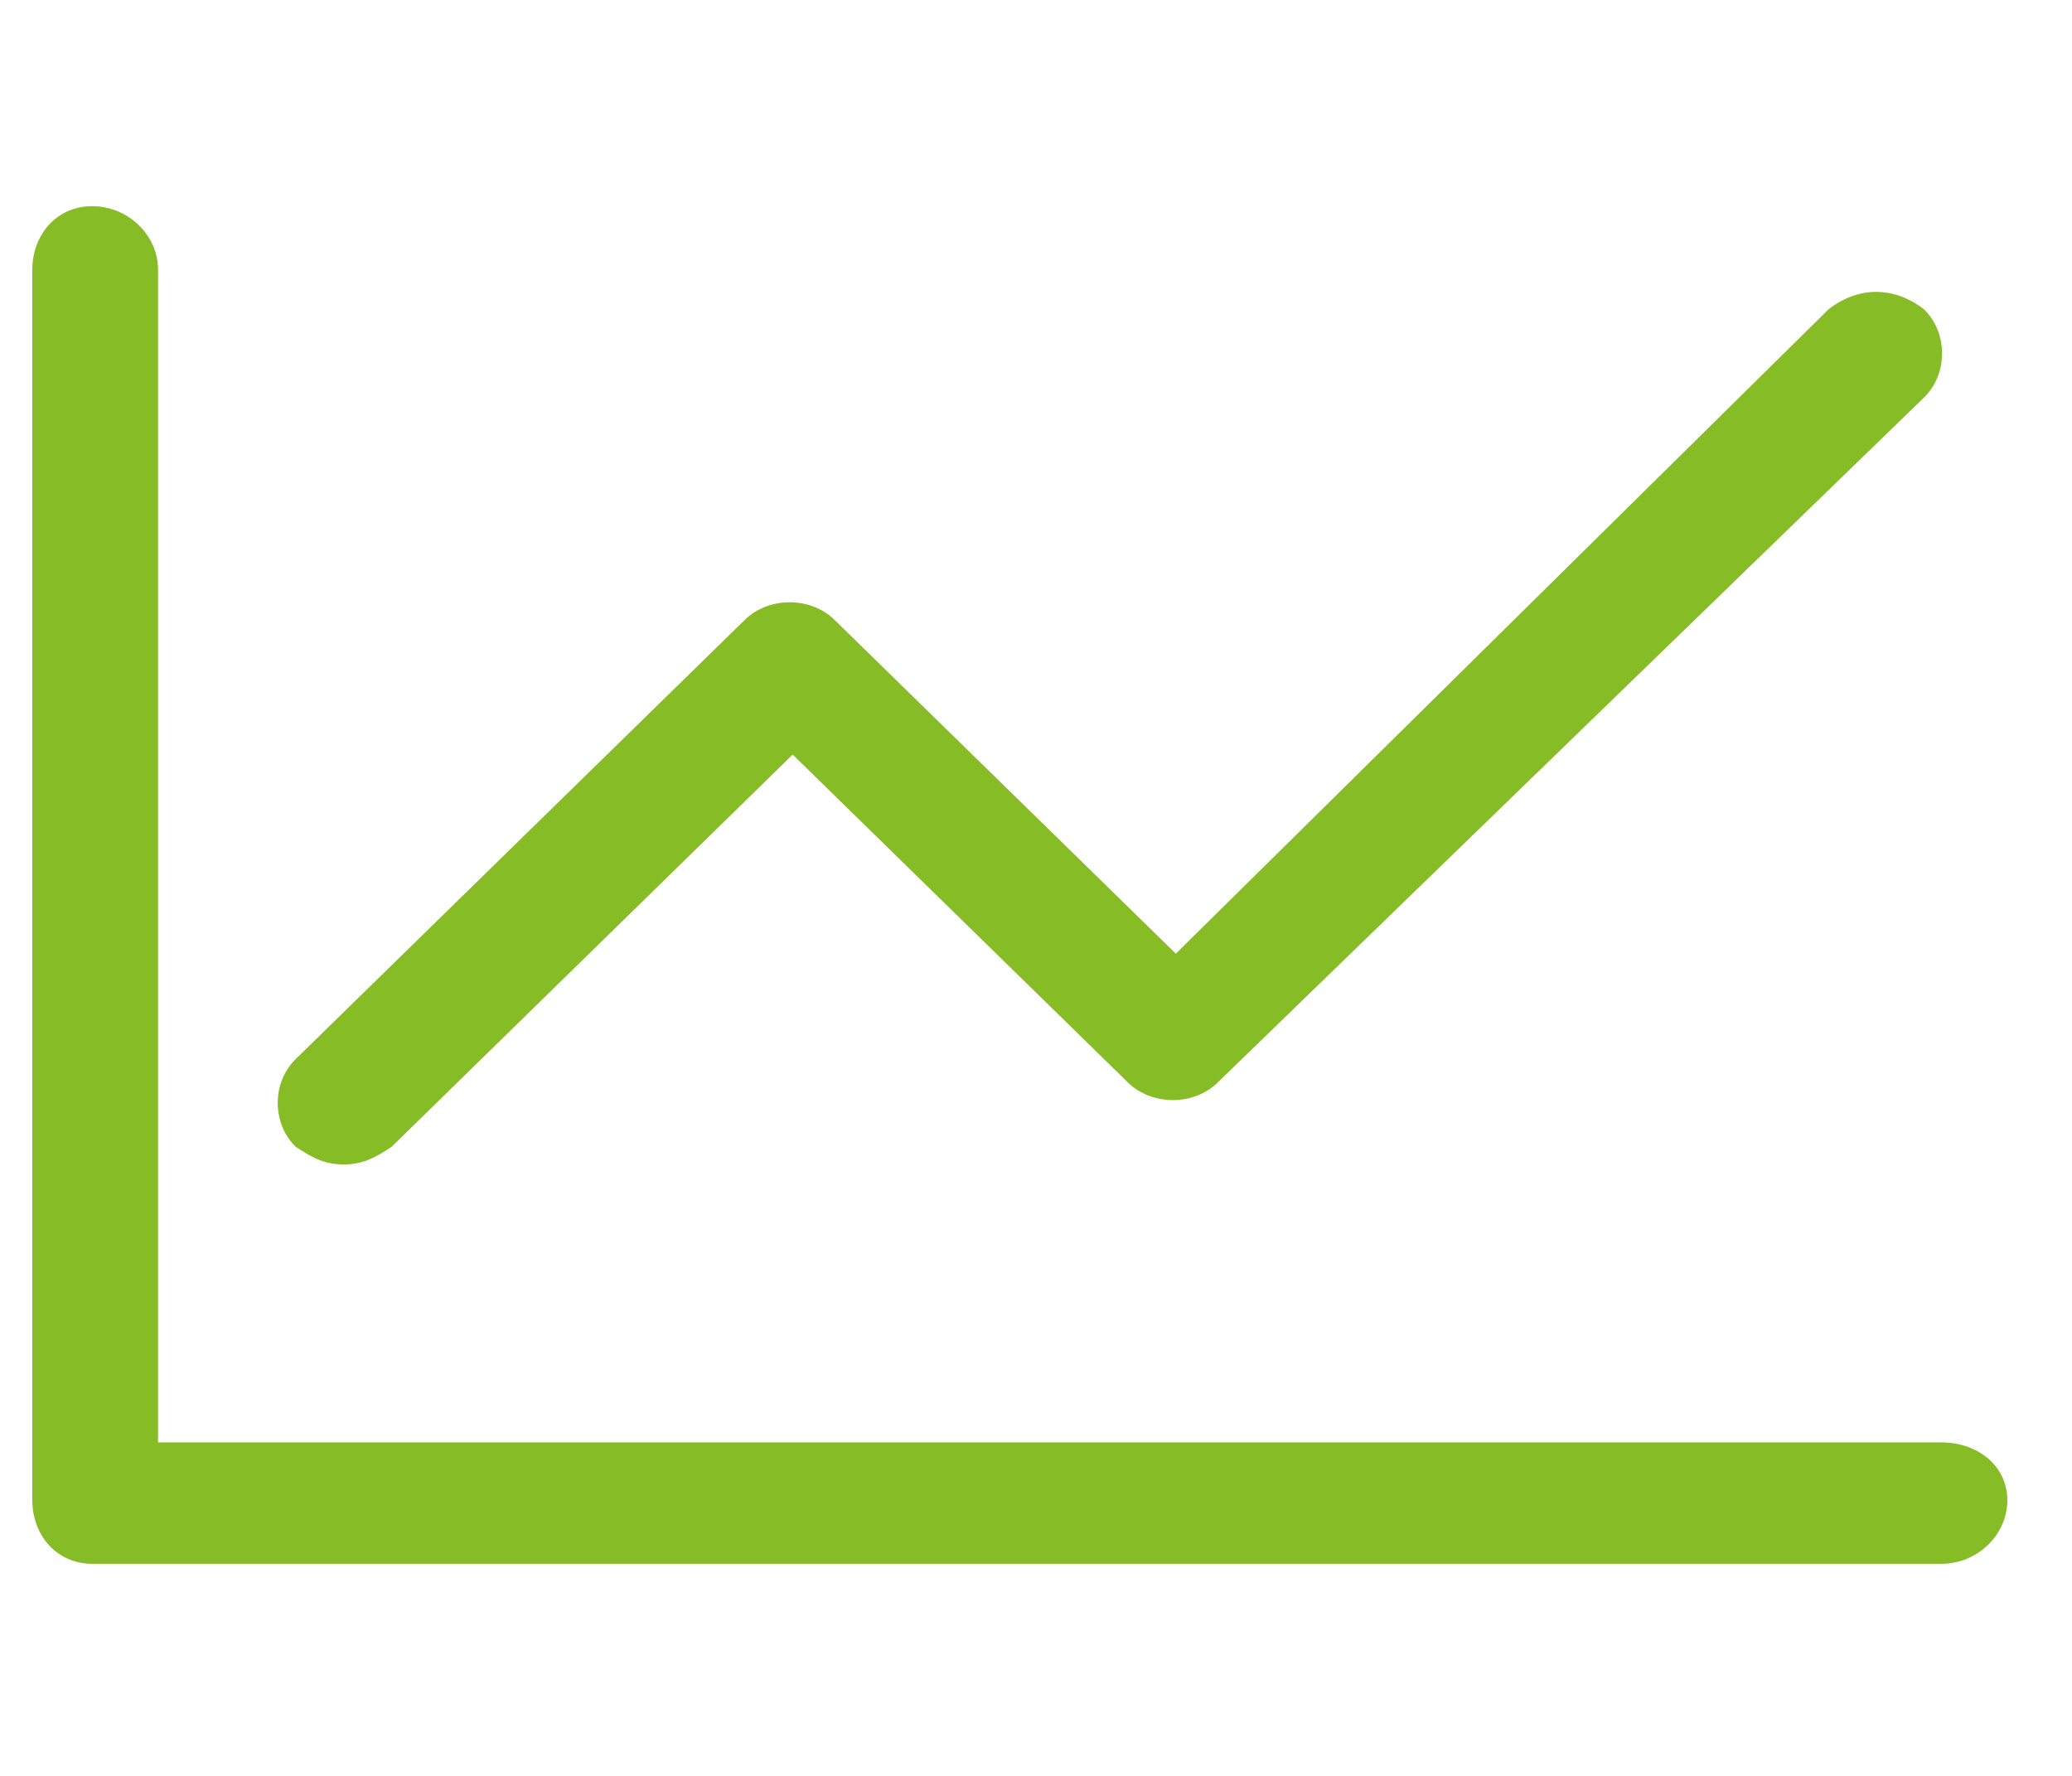 <?xml version="1.0" encoding="utf-8"?>
<!-- Generator: Adobe Illustrator 16.0.0, SVG Export Plug-In . SVG Version: 6.00 Build 0)  -->
<!DOCTYPE svg PUBLIC "-//W3C//DTD SVG 1.1//EN" "http://www.w3.org/Graphics/SVG/1.1/DTD/svg11.dtd">
<svg version="1.1" id="圖層_1" xmlns="http://www.w3.org/2000/svg" xmlns:xlink="http://www.w3.org/1999/xlink" x="0px" y="0px"
	 width="70px" height="60px" viewBox="0 0 70 60" enable-background="new 0 0 70 60" xml:space="preserve">
<g>
	<path fill-rule="evenodd" clip-rule="evenodd" fill="#86BC25" d="M65.591,48.733c-58.251,0-60.252,0-60.252,0
		c0-39.621,0-39.621,0-39.621c0-1.171-1.012-2.146-2.225-2.146c-1.211,0-2.022,0.975-2.022,2.146c0,41.576,0,41.576,0,41.576
		c0,1.169,0.811,2.146,2.022,2.146c60.475,0,62.477,0,62.477,0c1.213,0,2.224-0.977,2.224-2.146
		C67.814,49.514,66.804,48.733,65.591,48.733L65.591,48.733z"/>
	<path fill-rule="evenodd" clip-rule="evenodd" fill="#86BC25" d="M11.61,39.342c0.606,0,1.012-0.193,1.618-0.594
		C26.78,25.494,26.78,25.494,26.78,25.494c11.324,11.077,11.324,11.077,11.324,11.077c0.813,0.796,2.225,0.796,3.036,0
		c23.865-23.145,23.865-23.145,23.865-23.145c0.807-0.795,0.807-2.177,0-2.971c-1.011-0.791-2.228-0.791-3.235,0
		C39.724,32.22,39.724,32.22,39.724,32.22C28.192,20.941,28.192,20.941,28.192,20.941c-0.805-0.79-2.222-0.79-3.028,0
		C9.992,35.78,9.992,35.78,9.992,35.78c-0.813,0.791-0.813,2.177,0,2.968C10.598,39.148,11.003,39.342,11.61,39.342L11.61,39.342z"
		/>
</g>
</svg>
